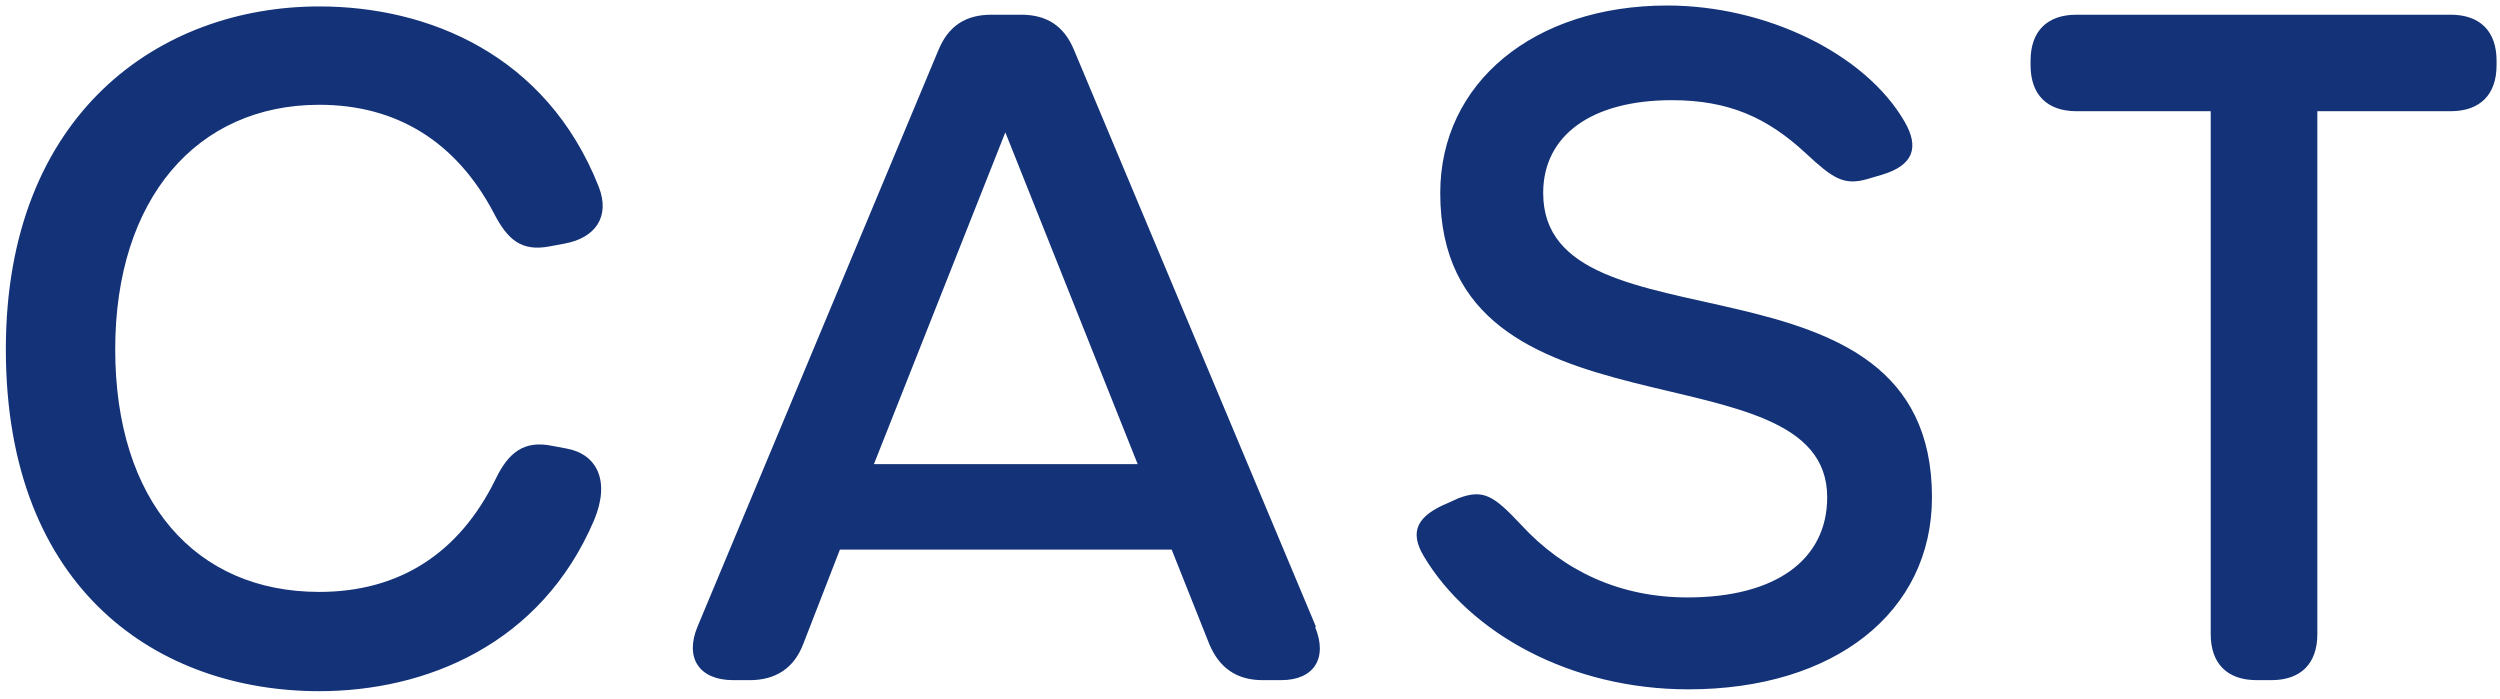 <svg width="272" height="76" viewBox="0 0 272 76" fill="none" xmlns="http://www.w3.org/2000/svg">
<path d="M34.736 75.2C46.236 75.2 58.836 70.2 64.636 56.6C66.436 52.3 64.936 49.4 61.636 48.8L60.036 48.5C57.036 47.9 55.336 49.2 53.936 52.1C49.936 60.3 43.336 64.4 34.736 64.4C21.236 64.4 12.536 54.5 12.536 38C12.536 21.6 21.436 11.4 34.736 11.4C43.136 11.4 49.636 15.4 53.736 23.2C55.236 26.1 56.736 27.4 59.836 26.8L61.436 26.5C64.736 25.9 66.436 23.6 65.136 20.3C59.436 5.9 46.536 0.7 34.736 0.7C17.436 0.7 0.636 12.3 0.636 38C0.636 64.4 17.436 75.2 34.736 75.2ZM143.18 68.2L116.88 5.5C115.78 2.8 113.88 1.6 111.08 1.6H107.88C105.08 1.6 103.18 2.8 102.08 5.5L75.88 68.2C74.481 71.6 76.081 74 79.781 74H81.581C84.38 74 86.38 72.7 87.38 70.1L91.38 59.8H127.48L131.58 70.1C132.68 72.7 134.58 74 137.38 74H139.38C142.98 74 144.48 71.6 143.08 68.2H143.18ZM95.081 50.5L109.38 14.4L123.78 50.5H95.081ZM183.698 75C199.598 75 210.198 66.6 210.198 54.1C210.198 25.8 167.898 38.9 167.898 21C167.898 14.7 173.198 10.9 181.898 10.9C188.098 10.9 192.298 12.8 196.498 16.7C199.398 19.4 200.598 20.2 203.098 19.5L204.798 19C208.098 18 208.898 16.1 207.198 13.2C202.898 5.8 192.098 0.6 181.398 0.6C166.898 0.6 156.698 9 156.698 21C156.698 48.9 198.798 37.1 198.798 54.1C198.798 60.9 193.198 65 183.598 65C176.198 65 170.098 62.1 165.498 57.1C162.498 53.9 161.398 53.2 158.698 54.2L157.598 54.7C154.198 56.1 153.298 57.8 154.898 60.5C159.898 68.9 170.898 75 183.698 75ZM245.526 74H247.126C250.326 74 252.126 72.2 252.126 69V12.1H266.626C269.826 12.1 271.626 10.3 271.626 7.1V6.6C271.626 3.4 269.826 1.6 266.626 1.6H225.926C222.726 1.6 220.926 3.4 220.926 6.6V7.1C220.926 10.3 222.726 12.1 225.926 12.1H240.526V69C240.526 72.2 242.326 74 245.526 74Z" fill="#133278"/>
</svg>
